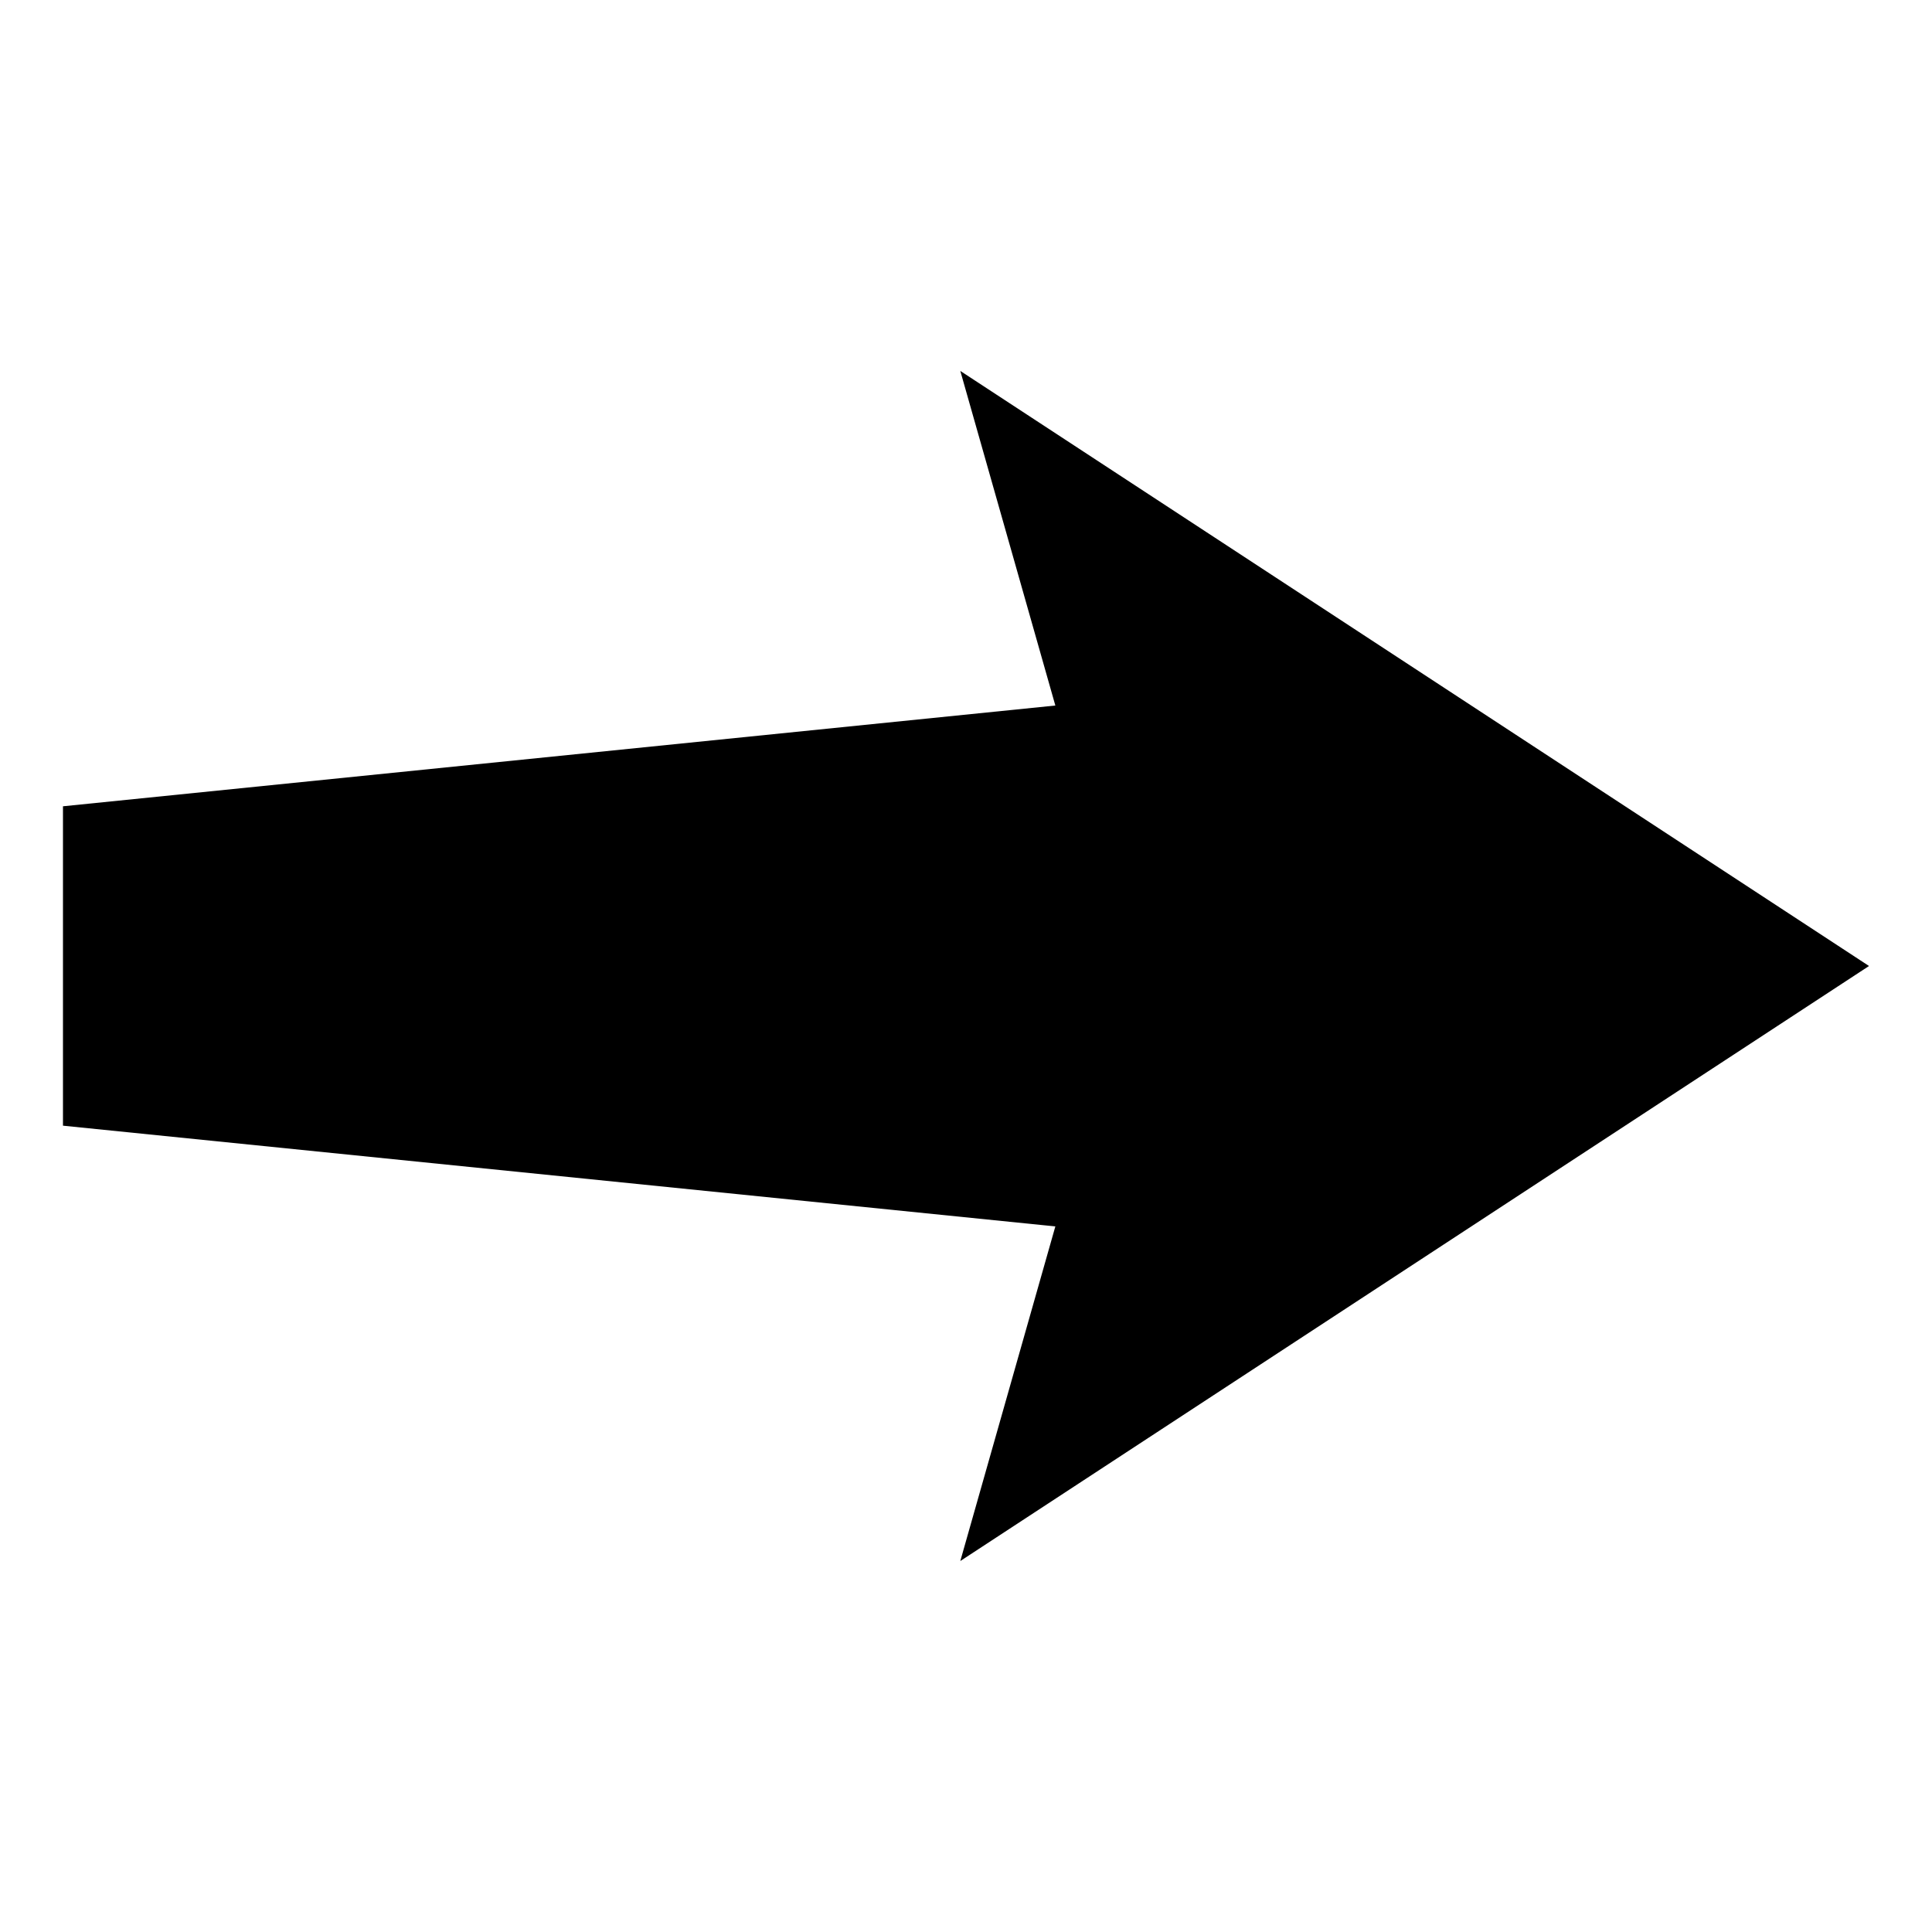 <?xml version="1.0" encoding="UTF-8"?>
<!-- Uploaded to: ICON Repo, www.svgrepo.com, Generator: ICON Repo Mixer Tools -->
<svg fill="#000000" width="800px" height="800px" version="1.1" viewBox="144 144 512 512" xmlns="http://www.w3.org/2000/svg">
 <path d="m639.31 400-240.82-157.7 25.188 88.672-262.99 26.703v84.641l262.99 26.699-25.188 88.672z"/>
</svg>